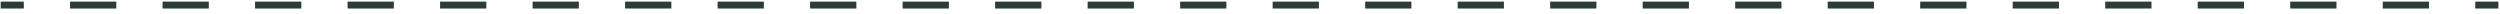 <?xml version="1.0" encoding="UTF-8"?> <svg xmlns="http://www.w3.org/2000/svg" width="362" height="2" viewBox="0 0 362 2" fill="none"> <path fill-rule="evenodd" clip-rule="evenodd" d="M3.446 1.234H0.098V0.234H3.446V1.234ZM16.841 1.234H10.144V0.234H16.841V1.234ZM30.236 1.234H23.539V0.234H30.236V1.234ZM43.632 1.234H36.934V0.234H43.632V1.234ZM57.027 1.234H50.329V0.234H57.027V1.234ZM70.422 1.234H63.724V0.234H70.422V1.234ZM83.817 1.234H77.119V0.234H83.817V1.234ZM97.212 1.234H90.514V0.234H97.212V1.234ZM110.607 1.234H103.909V0.234H110.607V1.234ZM124.002 1.234H117.304V0.234H124.002V1.234ZM137.397 1.234H130.7V0.234H137.397V1.234ZM150.792 1.234H144.095V0.234H150.792V1.234ZM164.187 1.234H157.49V0.234H164.187V1.234ZM177.582 1.234H170.885V0.234H177.582V1.234ZM190.977 1.234H184.28V0.234H190.977V1.234ZM204.372 1.234H197.675V0.234H204.372V1.234ZM217.767 1.234H211.07V0.234H217.767V1.234ZM231.162 1.234H224.465V0.234H231.162V1.234ZM244.557 1.234H237.86V0.234H244.557V1.234ZM257.953 1.234H251.255V0.234H257.953V1.234ZM271.348 1.234H264.65V0.234H271.348V1.234ZM284.743 1.234H278.045V0.234H284.743V1.234ZM298.138 1.234H291.44V0.234H298.138V1.234ZM311.533 1.234H304.835V0.234H311.533V1.234ZM324.928 1.234H318.23V0.234H324.928V1.234ZM338.323 1.234H331.625V0.234H338.323V1.234ZM351.718 1.234H345.021V0.234H351.718V1.234ZM361.764 1.234H358.416V0.234H361.764V1.234Z" fill="#2C3D35"></path> </svg> 